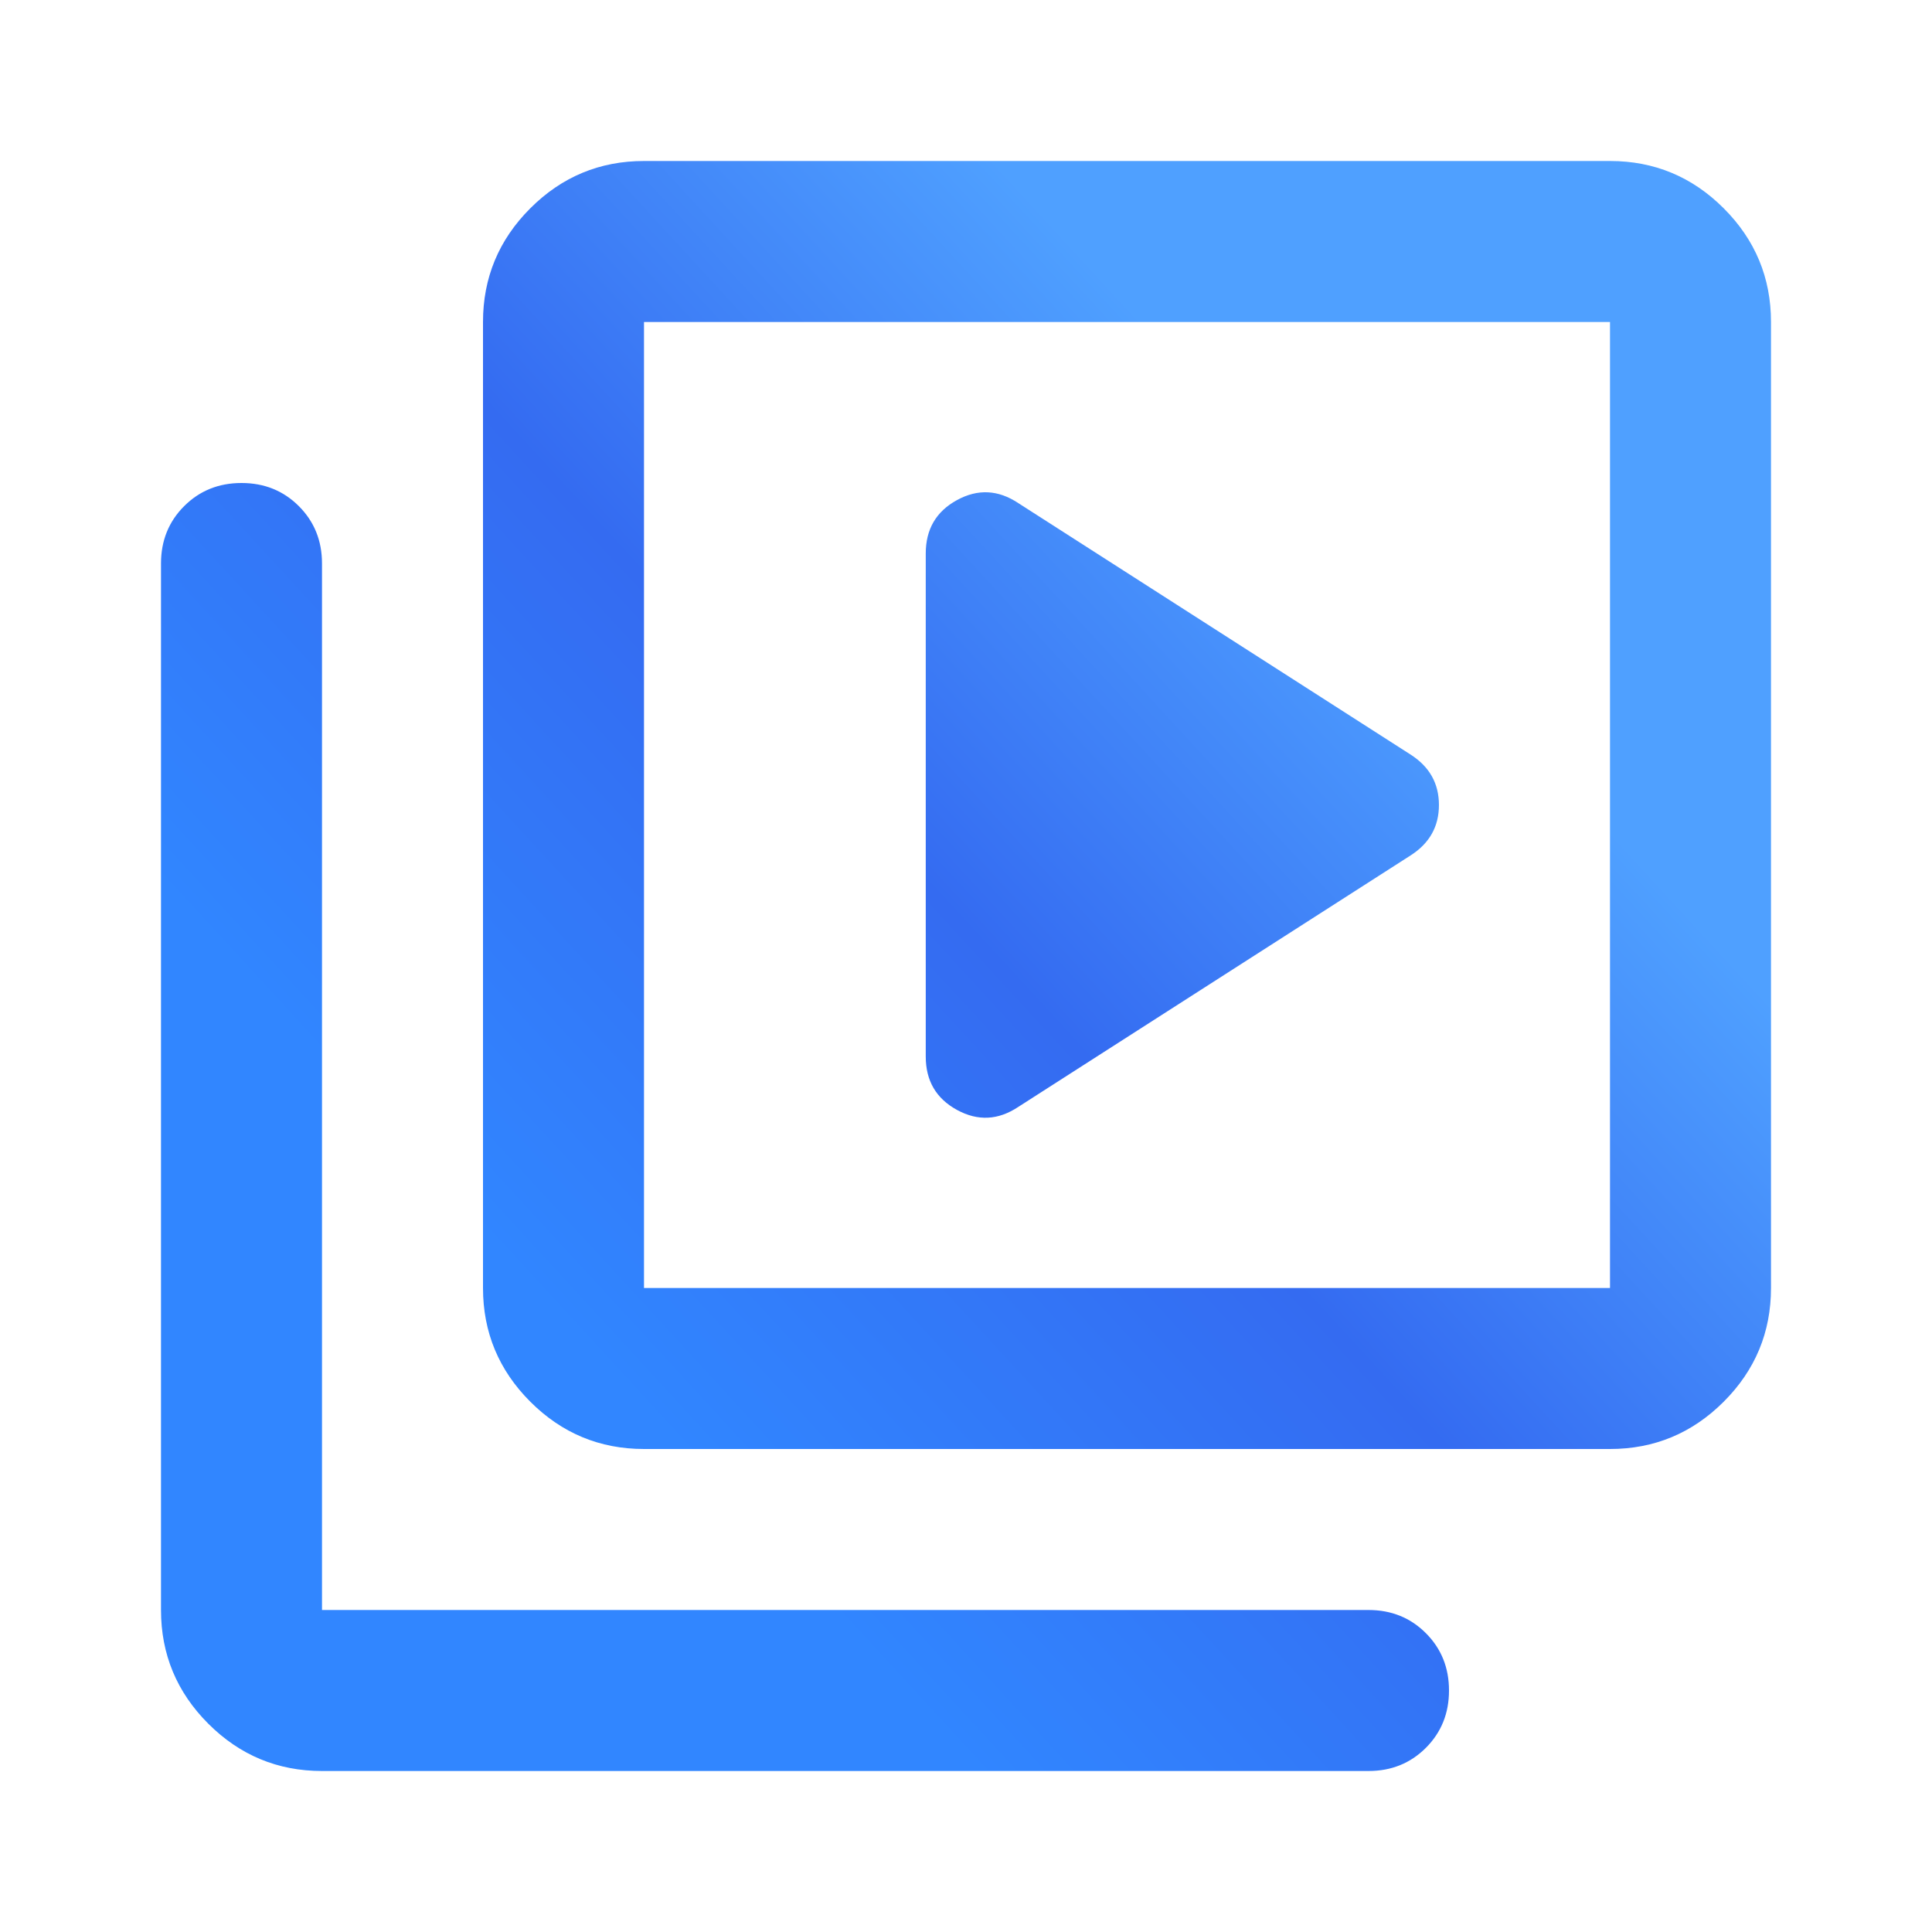<svg width="48" height="48" viewBox="0 0 48 48" fill="none" xmlns="http://www.w3.org/2000/svg">
<path d="M35.05 21.25C35.517 20.95 35.75 20.533 35.75 20C35.75 19.467 35.517 19.05 35.05 18.75L25.3 12.5C24.8 12.167 24.292 12.142 23.775 12.425C23.258 12.708 23 13.15 23 13.75V26.25C23 26.85 23.258 27.292 23.775 27.575C24.292 27.858 24.8 27.833 25.3 27.5L35.05 21.25ZM16 36C14.9 36 13.958 35.608 13.175 34.825C12.392 34.042 12 33.1 12 32V8C12 6.9 12.392 5.958 13.175 5.175C13.958 4.392 14.9 4 16 4H40C41.1 4 42.042 4.392 42.825 5.175C43.608 5.958 44 6.9 44 8V32C44 33.1 43.608 34.042 42.825 34.825C42.042 35.608 41.1 36 40 36H16ZM16 32H40V8H16V32ZM8 44C6.9 44 5.958 43.608 5.175 42.825C4.392 42.042 4 41.1 4 40V14C4 13.433 4.192 12.958 4.575 12.575C4.958 12.192 5.433 12 6 12C6.567 12 7.042 12.192 7.425 12.575C7.808 12.958 8 13.433 8 14V40H34C34.567 40 35.042 40.192 35.425 40.575C35.808 40.958 36 41.433 36 42C36 42.567 35.808 43.042 35.425 43.425C35.042 43.808 34.567 44 34 44H8Z" fill="url(#paint0_linear_2821_6653)"/>
<defs>
<linearGradient id="paint0_linear_2821_6653" x1="14.53" y1="33.472" x2="34.759" y2="14.858" gradientUnits="userSpaceOnUse">
<stop stop-color="#3186FF"/>
<stop offset="0.51" stop-color="#346BF1"/>
<stop offset="1" stop-color="#4FA0FF"/>
</linearGradient>
</defs>
</svg>
